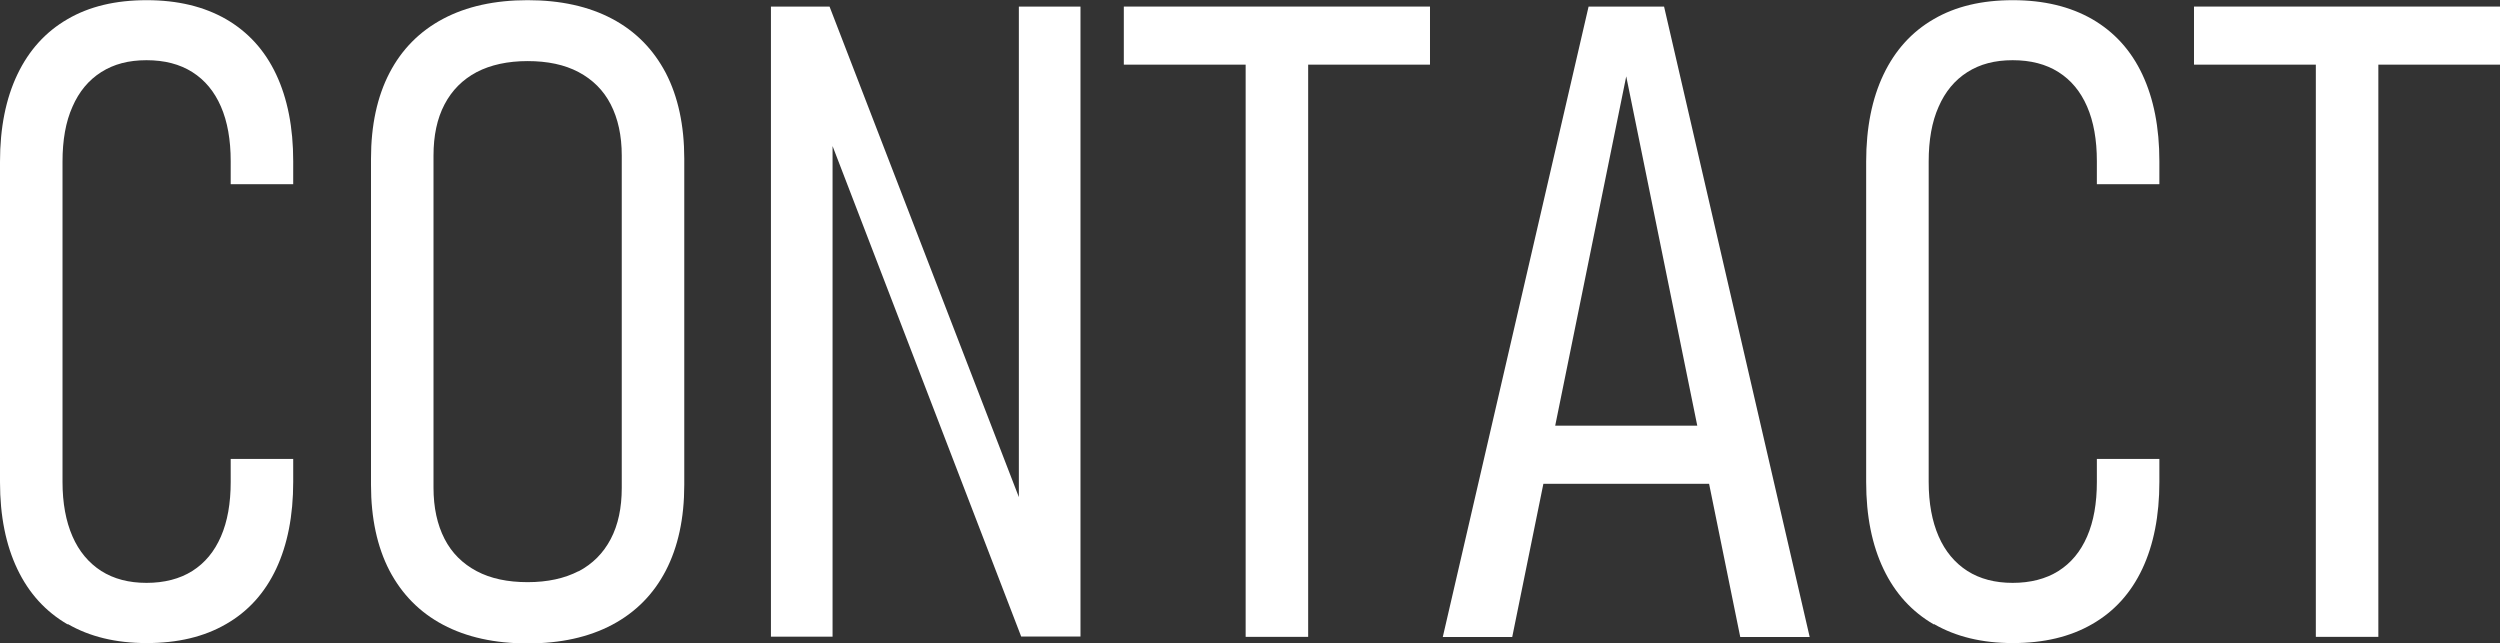 <?xml version="1.0" encoding="UTF-8"?><svg id="b" xmlns="http://www.w3.org/2000/svg" viewBox="0 0 140.77 36.23"><rect x="0" y="0" width="140.77" height="36.23" fill="#333333" stroke="none"/><defs><style>.d{fill:#fff;}</style></defs><g id="c"><path class="d" d="M3.81,35.16c-1.24-.72-2.18-1.75-2.83-3.11-.65-1.36-.98-2.99-.98-4.9V9.11c0-1.92.33-3.56.98-4.92.65-1.36,1.59-2.4,2.82-3.11,1.23-.72,2.71-1.07,4.46-1.07s3.23.36,4.47,1.07c1.24.72,2.18,1.75,2.82,3.11.64,1.36.96,2.99.96,4.89v1.29h-3.52v-1.29c0-1.2-.18-2.23-.55-3.08-.37-.85-.9-1.49-1.61-1.94-.71-.45-1.57-.67-2.58-.67s-1.84.22-2.55.67c-.71.45-1.25,1.1-1.62,1.95-.38.85-.56,1.88-.56,3.09v18.04c0,1.19.19,2.21.56,3.06.37.85.92,1.5,1.62,1.95.71.45,1.56.67,2.55.67s1.87-.22,2.58-.67c.71-.45,1.24-1.09,1.61-1.94.37-.85.55-1.87.55-3.08v-1.29h3.52v1.29c0,1.9-.32,3.54-.96,4.9-.64,1.36-1.58,2.4-2.82,3.11-1.24.72-2.73,1.07-4.47,1.07s-3.21-.36-4.44-1.07Z"/><path class="d" d="M24.95,35.18c-1.32-.7-2.32-1.72-3.02-3.05-.69-1.33-1.04-2.95-1.04-4.83V8.94c0-1.89.35-3.5,1.04-4.83.69-1.33,1.7-2.35,3.02-3.05,1.32-.7,2.91-1.05,4.76-1.05s3.44.35,4.76,1.05c1.32.7,2.32,1.72,3.02,3.05.69,1.33,1.04,2.95,1.04,4.83v18.36c0,1.89-.35,3.5-1.04,4.83-.69,1.33-1.7,2.35-3.02,3.05s-2.91,1.05-4.76,1.05-3.44-.35-4.76-1.05ZM32.58,32.17c.79-.42,1.39-1.02,1.81-1.82.42-.8.62-1.76.62-2.88V8.76c0-1.12-.21-2.08-.62-2.88-.41-.8-1.02-1.4-1.81-1.82-.79-.42-1.75-.62-2.87-.62s-2.08.21-2.87.62c-.79.42-1.39,1.02-1.81,1.82-.42.8-.62,1.76-.62,2.88v18.7c0,1.12.21,2.08.62,2.88.41.8,1.02,1.4,1.81,1.82.79.42,1.75.62,2.87.62s2.08-.21,2.87-.62Z"/><path class="d" d="M43.41.37h3.3l11.25,29.15-.59.63V.37h3.47v35.47h-3.34l-11.21-29.15.59-.63v29.79h-3.47V.37Z"/><path class="d" d="M63.28.37h17.24v3.27h-17.24V.37ZM70.14,3.27h3.52v32.59h-3.52V3.27Z"/><path class="d" d="M89.45.37h4.25l8.2,35.5h-3.91l-6.42-31.57-6.42,31.57h-3.91L89.45.37ZM85.82,23.97h12.06v3.27h-12.06v-3.27Z"/><path class="d" d="M108.89,35.16c-1.24-.72-2.18-1.75-2.83-3.11-.65-1.36-.98-2.99-.98-4.9V9.11c0-1.92.33-3.56.98-4.92.65-1.36,1.59-2.4,2.82-3.11,1.23-.72,2.71-1.07,4.46-1.07s3.23.36,4.47,1.07c1.24.72,2.18,1.75,2.82,3.11.64,1.36.96,2.99.96,4.89v1.29h-3.52v-1.29c0-1.2-.18-2.23-.55-3.08-.37-.85-.9-1.49-1.61-1.94-.71-.45-1.57-.67-2.58-.67s-1.84.22-2.55.67c-.71.45-1.25,1.1-1.62,1.95-.38.85-.56,1.88-.56,3.09v18.04c0,1.19.19,2.21.56,3.06.37.85.92,1.5,1.62,1.95.71.45,1.56.67,2.55.67s1.87-.22,2.58-.67c.71-.45,1.24-1.09,1.61-1.94.37-.85.55-1.87.55-3.08v-1.29h3.52v1.29c0,1.9-.32,3.54-.96,4.9-.64,1.36-1.58,2.4-2.82,3.11-1.24.72-2.73,1.07-4.47,1.07s-3.21-.36-4.44-1.07Z"/><path class="d" d="M123.54.37h17.24v3.27h-17.24V.37ZM130.4,3.27h3.52v32.59h-3.52V3.27Z"/></g></svg>